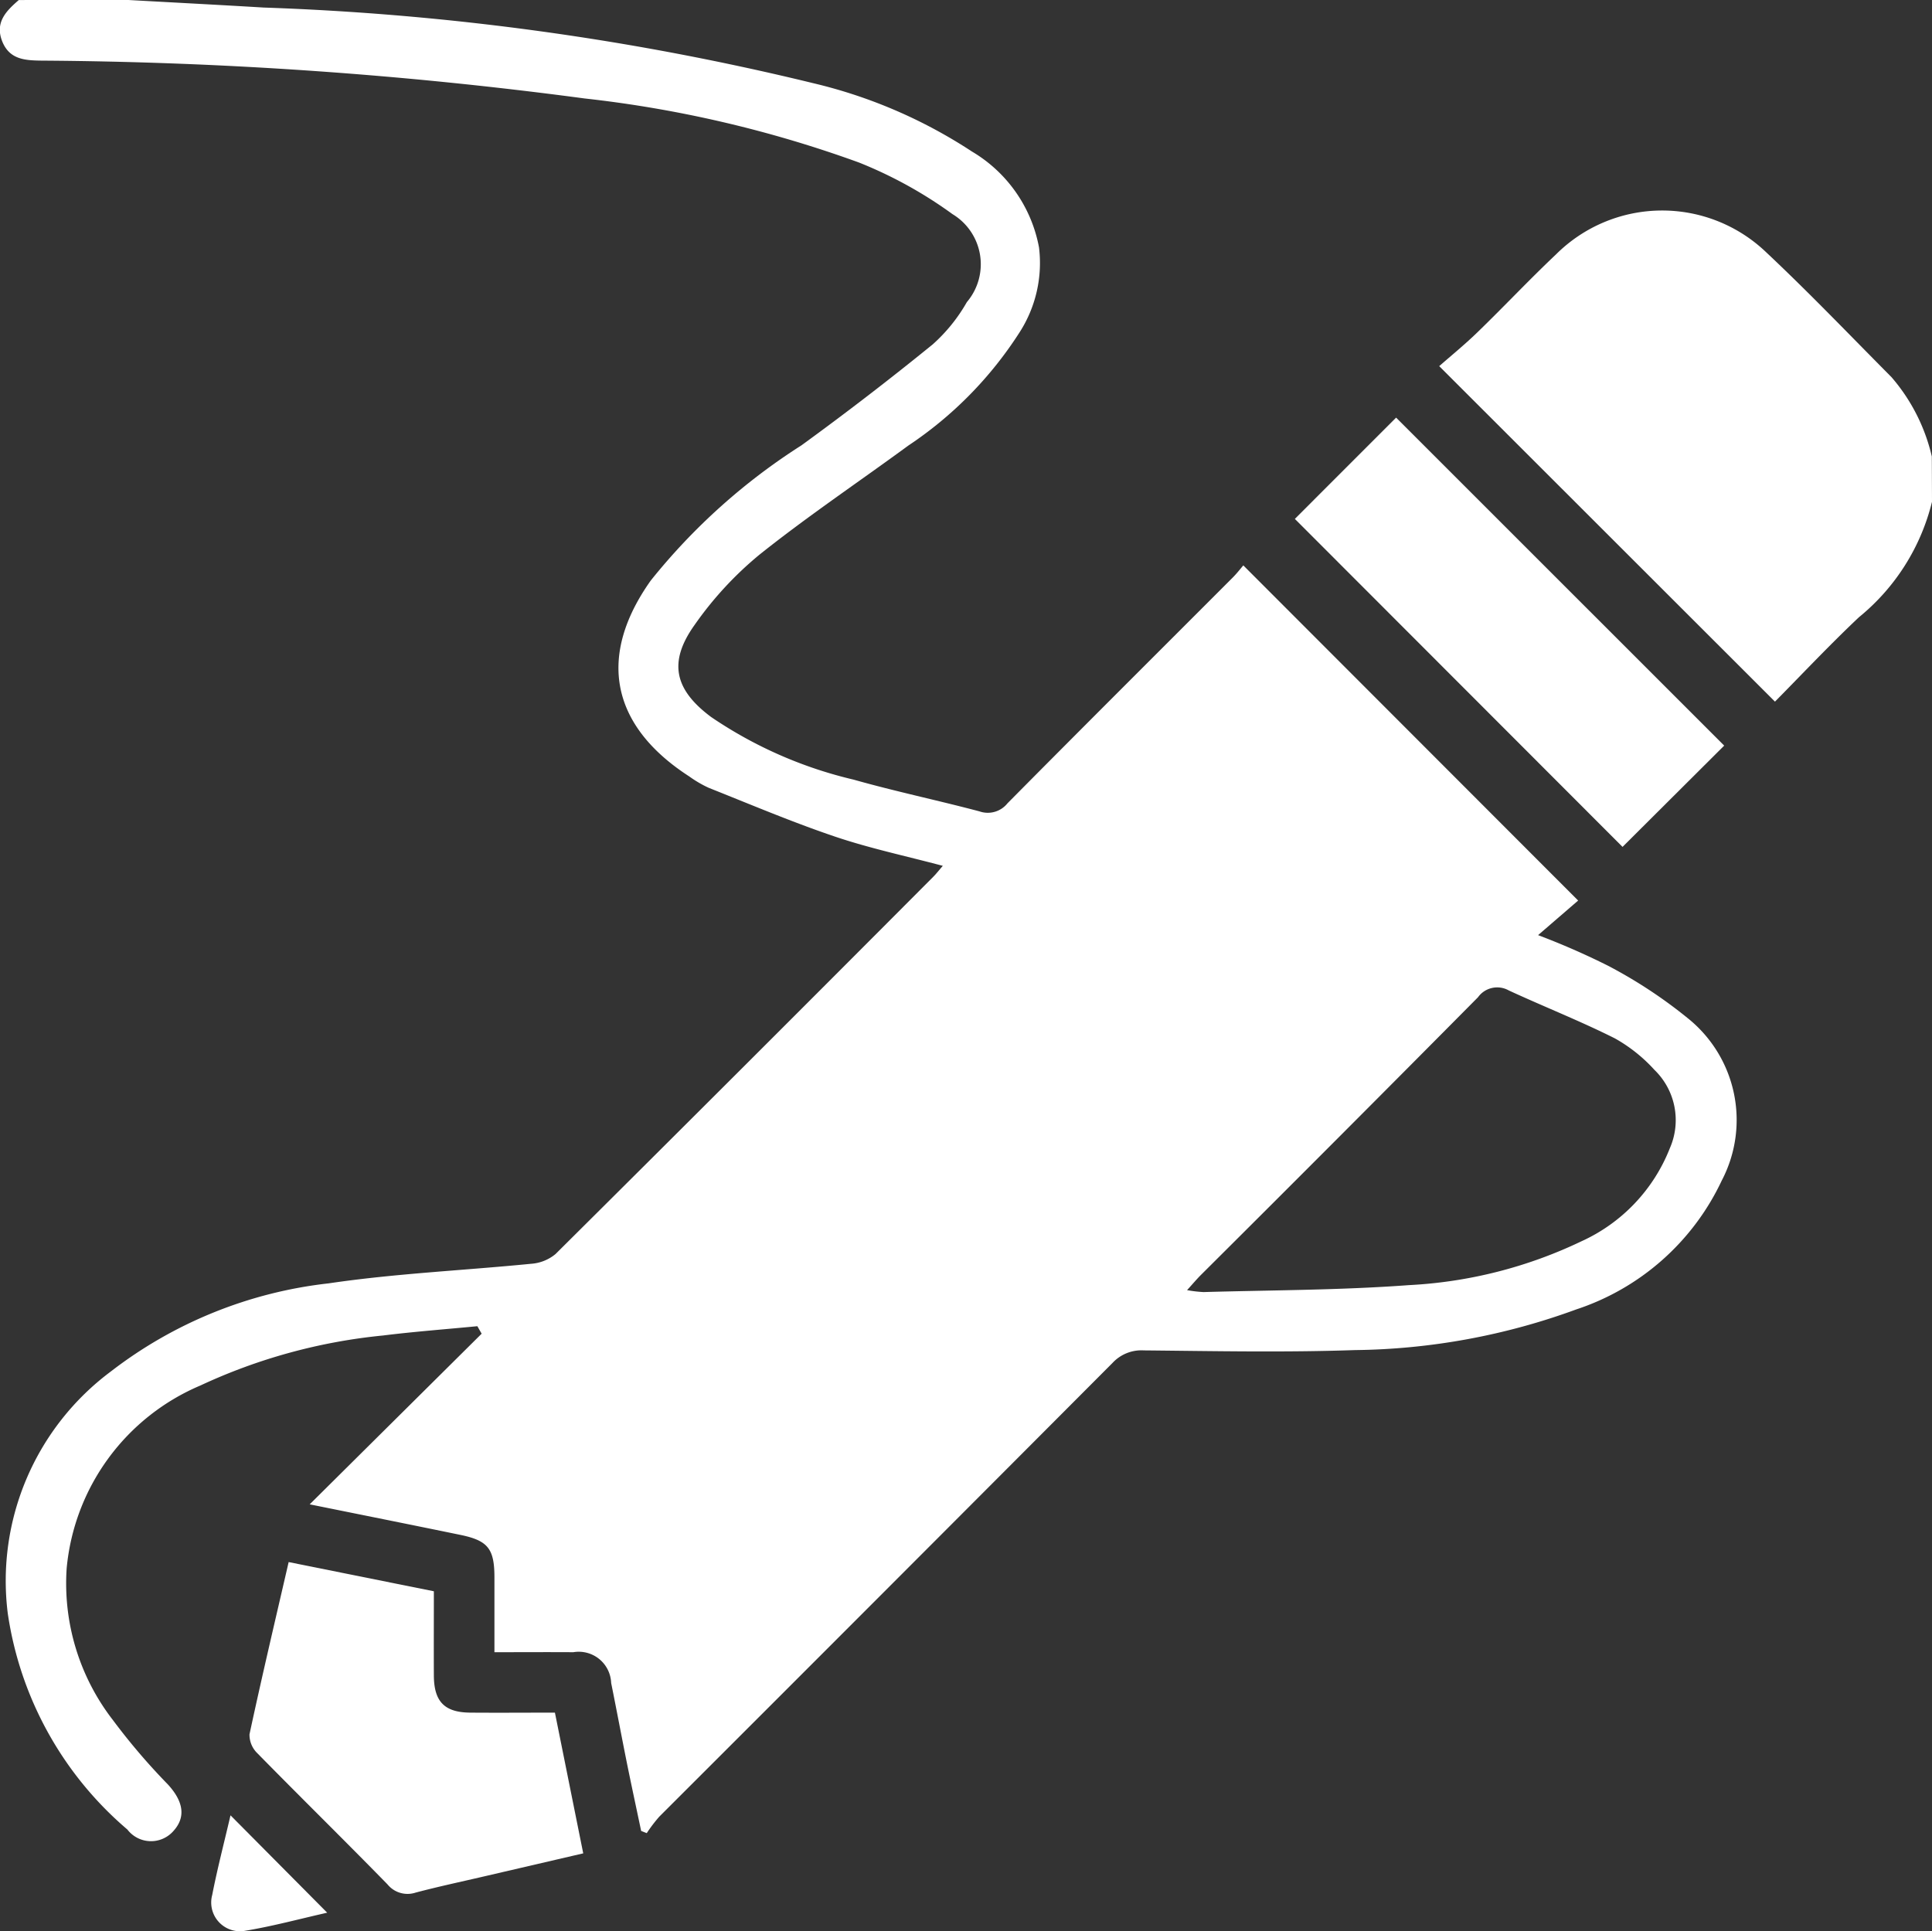 <svg id="Group_4" data-name="Group 4" xmlns="http://www.w3.org/2000/svg" width="69.057" height="69.042" viewBox="0 0 69.057 69.042">
  <rect x="0" y="0" width="69.057" height="69.042" fill="#333333" stroke="none"/>
  <path id="Path_19" data-name="Path 19" d="M174.381,0c1.612.09,3.225.173,4.837.27a96.886,96.886,0,0,1,19.65,2.706,17.781,17.781,0,0,1,5.661,2.439,5.055,5.055,0,0,1,2.4,3.43,4.581,4.581,0,0,1-.688,3.025,13.8,13.8,0,0,1-3.984,4.059c-1.773,1.3-3.605,2.53-5.321,3.9a12.586,12.586,0,0,0-2.318,2.512c-.95,1.329-.719,2.316.595,3.293a15.252,15.252,0,0,0,5.088,2.236c1.489.421,3.006.739,4.5,1.135a.9.9,0,0,0,1-.287c2.673-2.7,5.364-5.379,8.048-8.067.158-.158.295-.338.383-.439L226.2,32.193l-1.432,1.236a26.394,26.394,0,0,1,2.5,1.094,17.013,17.013,0,0,1,2.854,1.879,4.663,4.663,0,0,1,1.211,5.8,8.783,8.783,0,0,1-5.2,4.607,23.706,23.706,0,0,1-7.913,1.454c-2.513.087-5.031.035-7.547.011a1.407,1.407,0,0,0-1.117.449q-8.091,8.119-16.2,16.219a5.338,5.338,0,0,0-.448.589l-.2-.079c-.167-.794-.338-1.587-.5-2.382-.195-.968-.376-1.939-.572-2.907a1.159,1.159,0,0,0-1.352-1.1c-.916-.006-1.832,0-2.82,0,0-.932,0-1.8,0-2.671,0-1.027-.229-1.319-1.218-1.523-1.78-.367-3.562-.723-5.385-1.092l6.146-6.1-.153-.268c-1.123.109-2.25.193-3.37.332a20.058,20.058,0,0,0-6.528,1.787,7.888,7.888,0,0,0-4.782,6.534,7.978,7.978,0,0,0,1.653,5.427,22.7,22.7,0,0,0,1.964,2.3c.55.6.651,1.158.209,1.654a1.064,1.064,0,0,1-1.656-.041,12.529,12.529,0,0,1-4.276-7.732,9.334,9.334,0,0,1,3.691-8.647,15.559,15.559,0,0,1,7.776-3.145c2.394-.355,4.824-.461,7.235-.7a1.531,1.531,0,0,0,.877-.348q6.768-6.725,13.5-13.484c.107-.107.2-.229.344-.394-1.326-.353-2.614-.626-3.854-1.045-1.526-.516-3.013-1.147-4.511-1.743a4.168,4.168,0,0,1-.7-.409c-2.8-1.81-3.3-4.286-1.376-7a22.117,22.117,0,0,1,5.391-4.837q2.393-1.74,4.691-3.609A5.99,5.99,0,0,0,204.35,10.8a2.091,2.091,0,0,0-.513-3.145A15.377,15.377,0,0,0,200.5,5.812a42.325,42.325,0,0,0-9.811-2.292,153.986,153.986,0,0,0-19.418-1.353c-.586-.008-1.139-.037-1.4-.687-.27-.68.141-1.088.592-1.479Zm37.836,46.119a4.536,4.536,0,0,0,.594.07c2.446-.07,4.9-.067,7.335-.248a16.17,16.17,0,0,0,6.162-1.563,6.106,6.106,0,0,0,3.17-3.333,2.5,2.5,0,0,0-.552-2.8,5.588,5.588,0,0,0-1.413-1.125c-1.239-.622-2.533-1.132-3.793-1.714a.844.844,0,0,0-1.1.244q-4.934,4.979-9.9,9.923c-.153.153-.293.32-.5.548" transform="translate(-169.791 0)" fill="#fff"/>
  <path id="Path_20" data-name="Path 20" d="M321.014,29.958a7.678,7.678,0,0,1-2.613,4.128c-1.043.985-2.027,2.031-3,3.016L303.4,25.109c.435-.383.94-.792,1.4-1.243.935-.907,1.829-1.859,2.776-2.753a5.374,5.374,0,0,1,7.5-.085c1.539,1.445,3,2.974,4.488,4.472a6.616,6.616,0,0,1,1.444,2.839Z" transform="translate(-251.957 -12.02)" fill="#fff"/>
  <path id="Path_21" data-name="Path 21" d="M289.993,42.4l3.619-3.621,11.727,11.725-3.633,3.621L289.993,42.4" transform="translate(-243.71 -23.85)" fill="#fff"/>
  <path id="Path_22" data-name="Path 22" d="M194.354,145.028l5.186,1.043c0,1.048-.005,2.034,0,3.02.007.928.384,1.311,1.3,1.318.986.008,1.973,0,3.027,0l1.012,5.031-3.567.829c-.808.188-1.62.361-2.422.573a.923.923,0,0,1-1.008-.294c-1.538-1.574-3.11-3.116-4.651-4.687a.918.918,0,0,1-.281-.677c.437-2.035.916-4.061,1.4-6.158" transform="translate(-184.032 -89.186)" fill="#fff"/>
  <path id="Path_23" data-name="Path 23" d="M190.107,168.535l3.456,3.481c-.99.223-1.972.491-2.972.653a1.028,1.028,0,0,1-1.138-1.286c.184-.942.427-1.873.654-2.847" transform="translate(-181.868 -103.641)" fill="#fff"/>
</svg>
